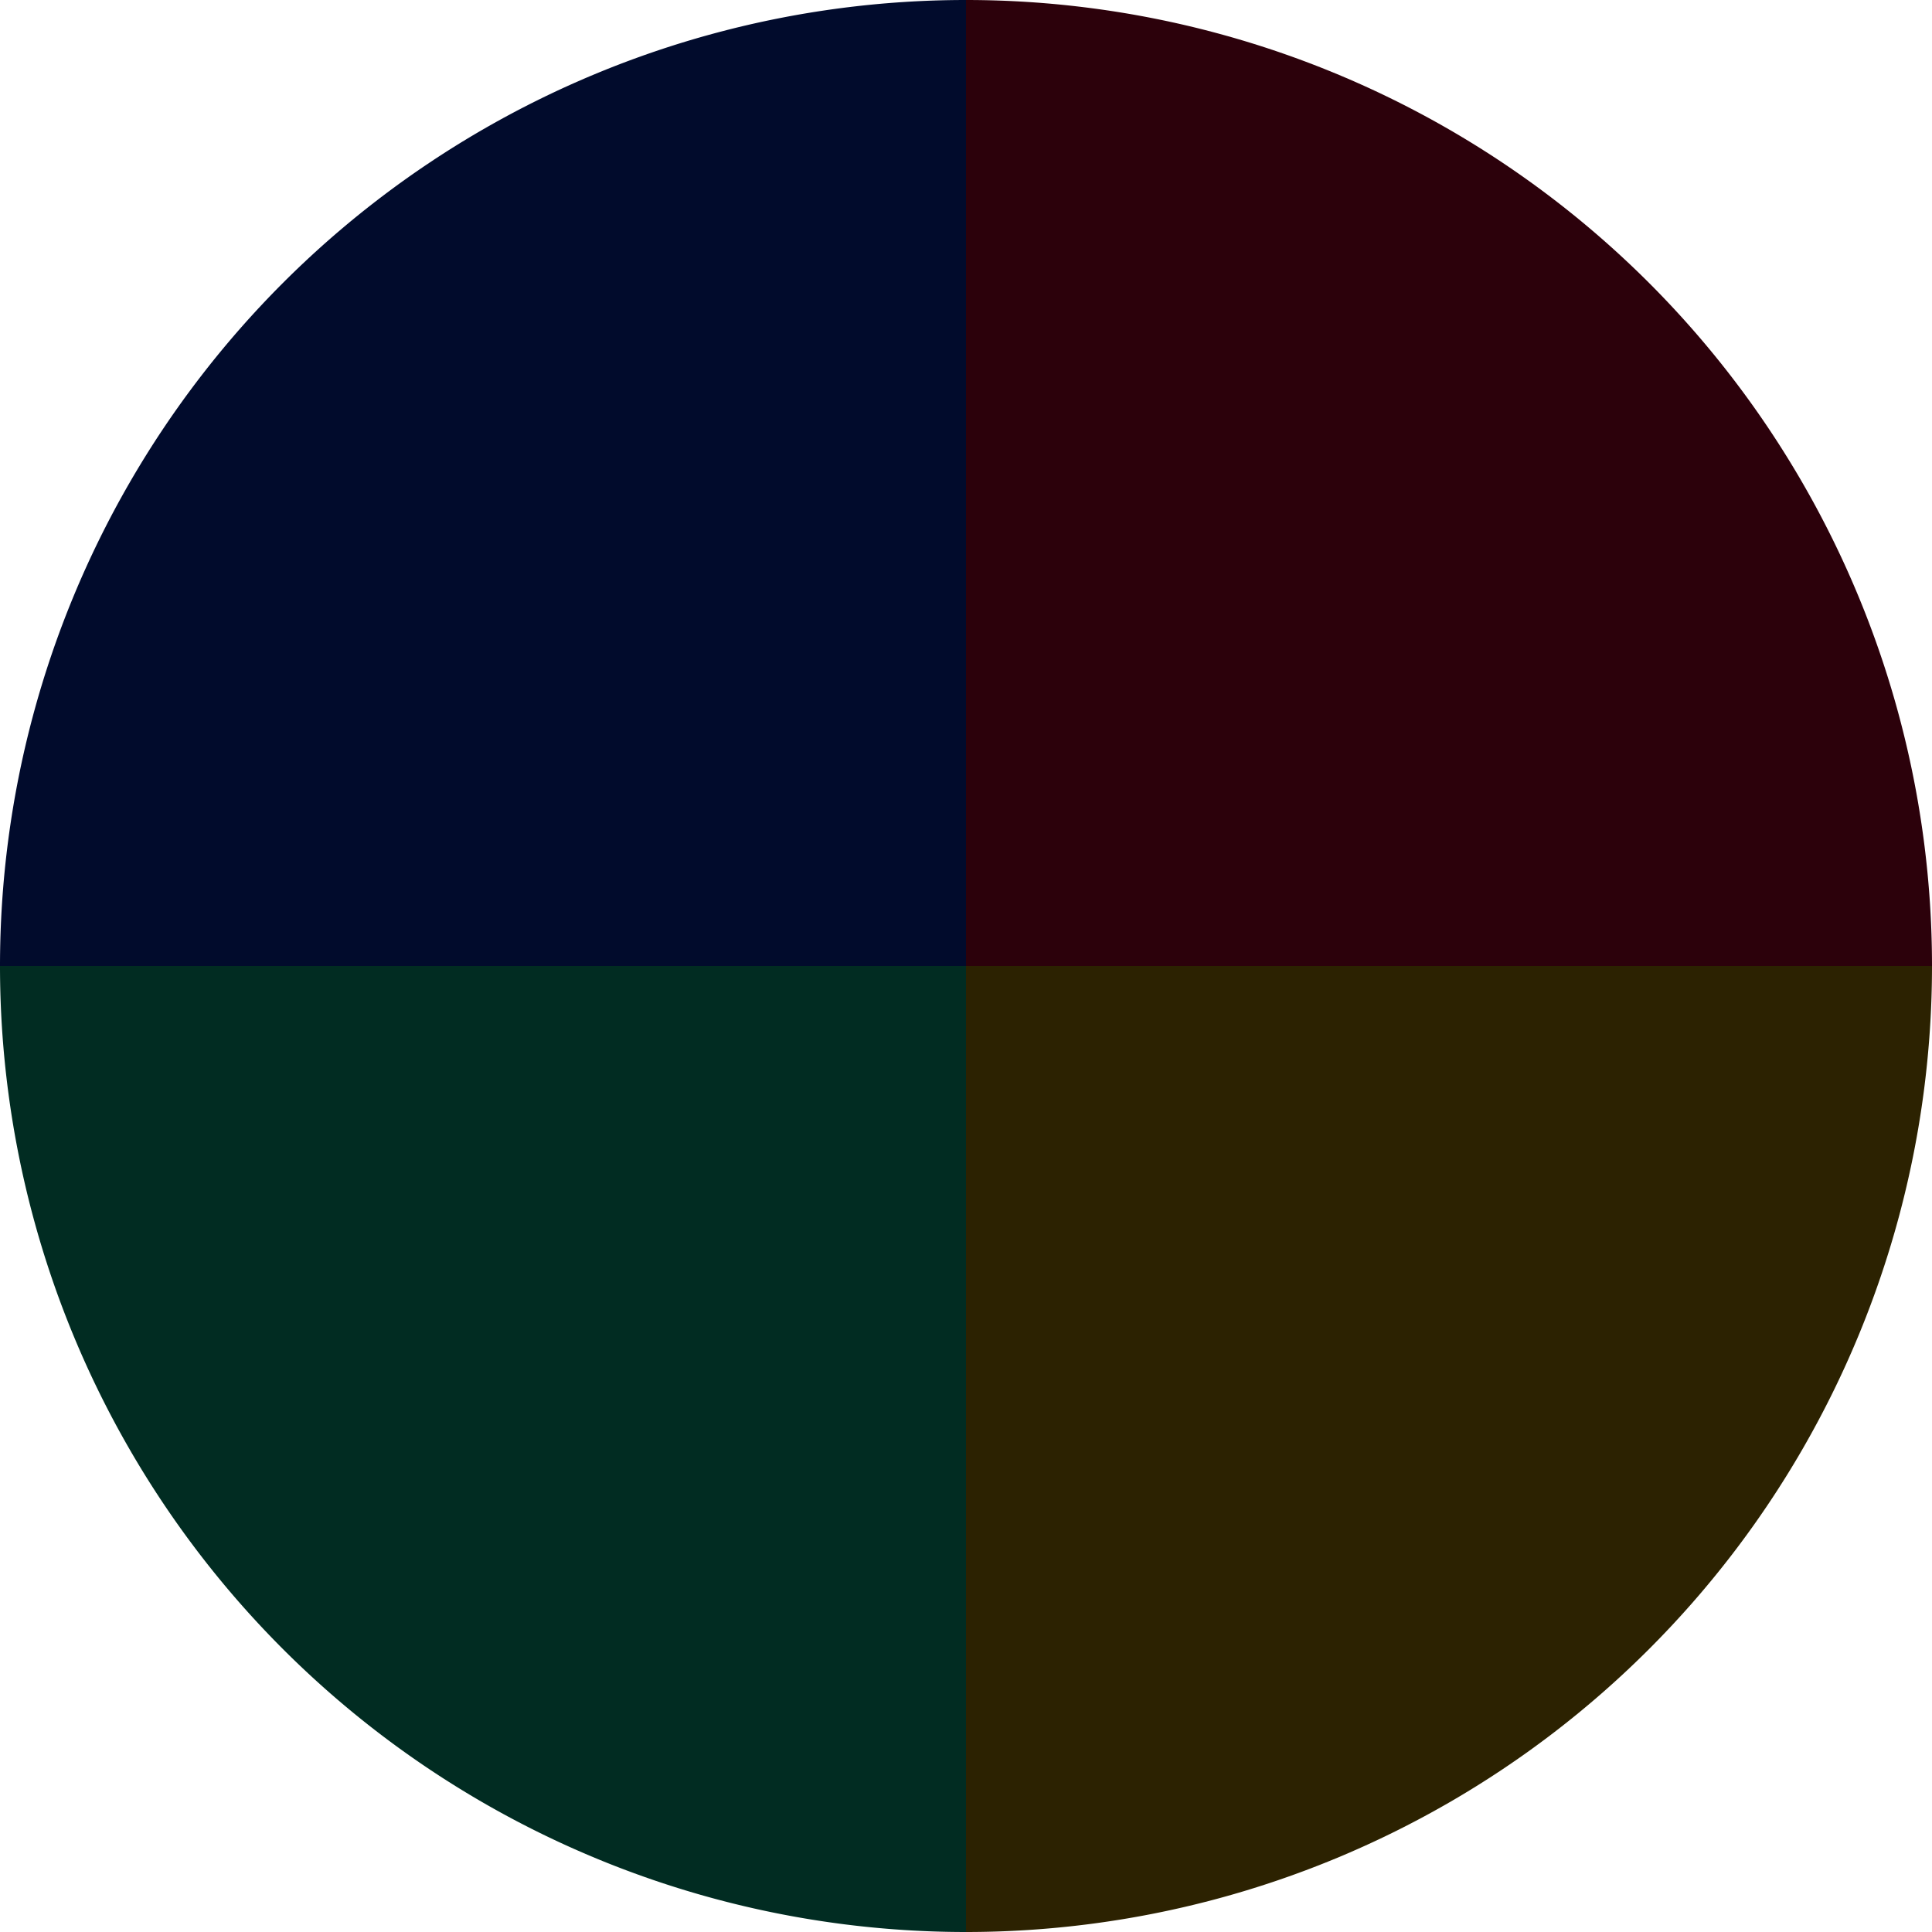 <?xml version="1.0" standalone="no"?>
<svg width="500" height="500" viewBox="-1 -1 2 2" xmlns="http://www.w3.org/2000/svg">
        <path d="M 0 -1 
             A 1,1 0 0,1 1 0             L 0,0
             z" fill="#2c010b" />
            <path d="M 1 0 
             A 1,1 0 0,1 0 1             L 0,0
             z" fill="#2c2201" />
            <path d="M 0 1 
             A 1,1 0 0,1 -1 0             L 0,0
             z" fill="#012c22" />
            <path d="M -1 0 
             A 1,1 0 0,1 -0 -1             L 0,0
             z" fill="#010b2c" />
    </svg>
